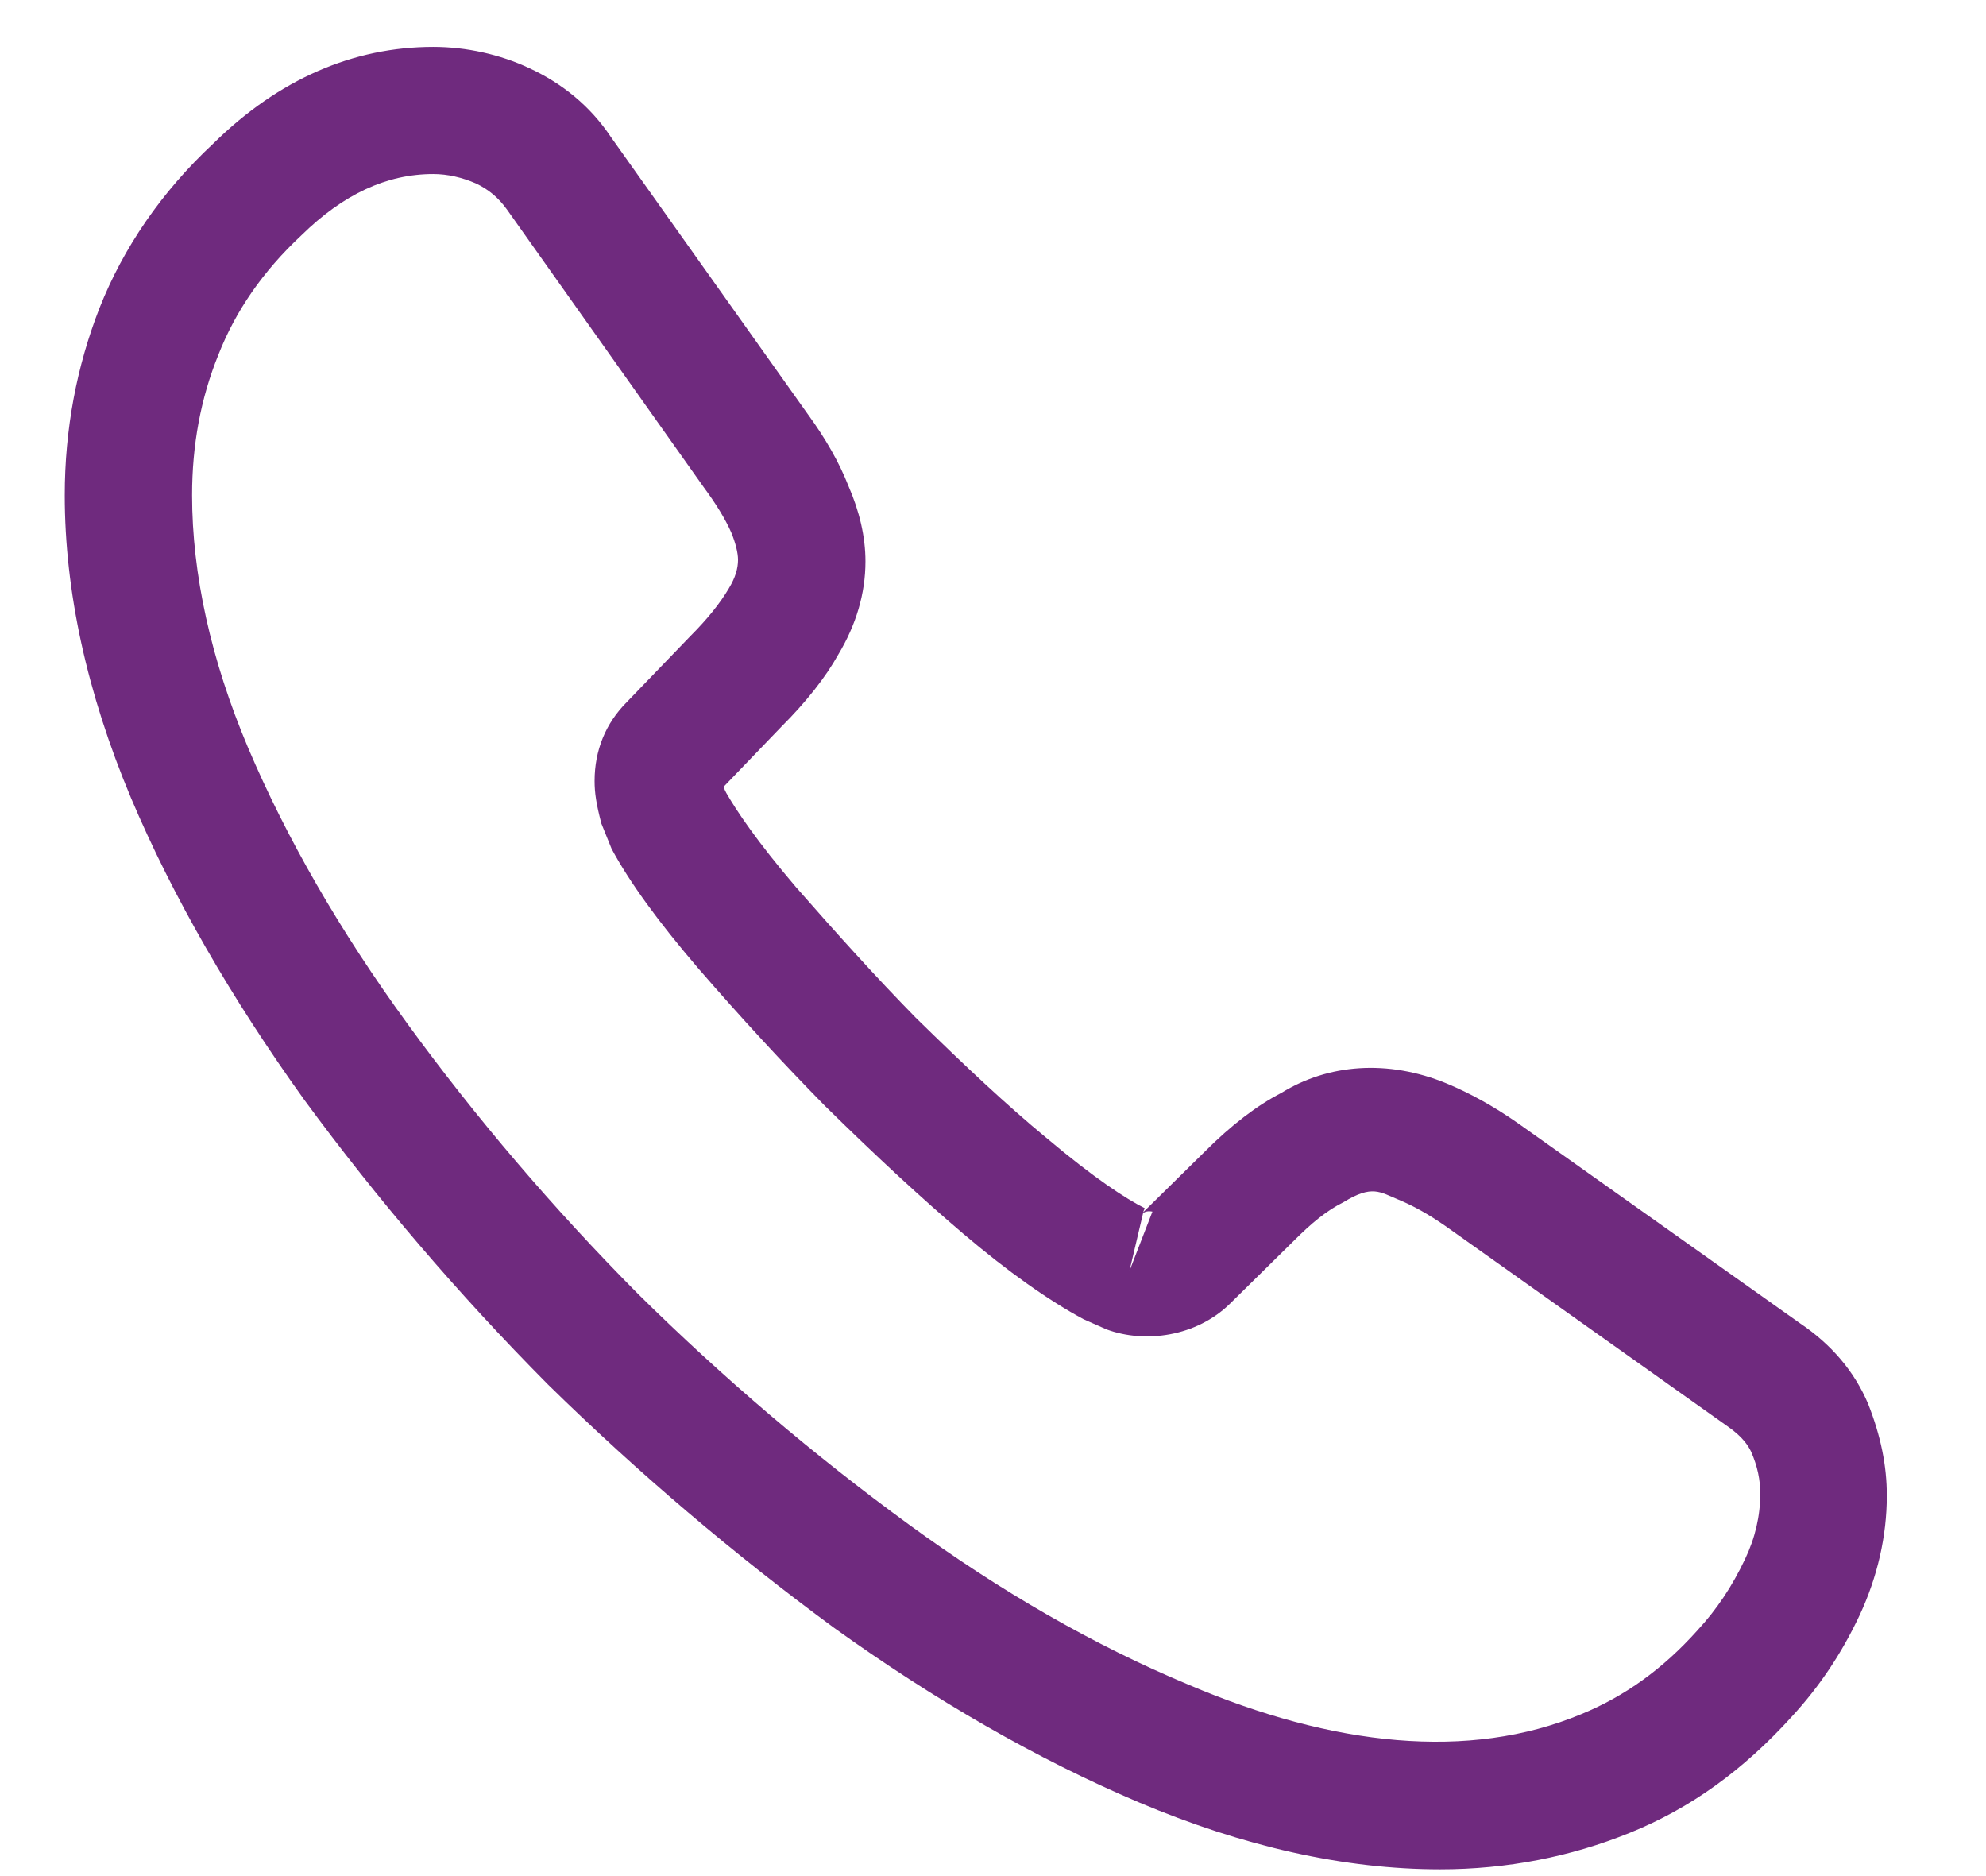 <svg width="18" height="17" viewBox="0 0 18 17" fill="none" xmlns="http://www.w3.org/2000/svg">
<path d="M13.053 16.939C12.184 16.939 11.268 16.732 10.322 16.332C9.398 15.94 8.467 15.403 7.559 14.75C6.659 14.089 5.789 13.352 4.966 12.545C4.15 11.723 3.411 10.856 2.757 9.965C2.095 9.043 1.564 8.121 1.187 7.23C0.787 6.278 0.587 5.356 0.587 4.488C0.587 3.889 0.695 3.321 0.902 2.791C1.118 2.245 1.464 1.738 1.934 1.3C2.526 0.717 3.203 0.425 3.927 0.425C4.227 0.425 4.535 0.494 4.796 0.617C5.096 0.755 5.35 0.962 5.535 1.239L7.32 3.751C7.482 3.973 7.605 4.188 7.69 4.404C7.79 4.634 7.844 4.864 7.844 5.087C7.844 5.379 7.759 5.663 7.597 5.932C7.482 6.139 7.305 6.362 7.082 6.585L6.558 7.13C6.566 7.153 6.574 7.169 6.582 7.184C6.674 7.345 6.859 7.622 7.213 8.037C7.59 8.467 7.944 8.859 8.298 9.22C8.752 9.665 9.129 10.018 9.483 10.31C9.921 10.679 10.206 10.863 10.375 10.948L10.36 10.986L10.922 10.433C11.16 10.195 11.391 10.018 11.614 9.903C12.037 9.642 12.576 9.596 13.115 9.819C13.315 9.903 13.53 10.018 13.761 10.18L16.316 11.992C16.601 12.184 16.809 12.43 16.932 12.722C17.047 13.014 17.101 13.283 17.101 13.552C17.101 13.92 17.016 14.289 16.855 14.635C16.693 14.98 16.493 15.28 16.239 15.556C15.8 16.04 15.323 16.386 14.769 16.609C14.238 16.824 13.661 16.939 13.053 16.939ZM3.927 1.577C3.503 1.577 3.111 1.761 2.734 2.13C2.38 2.46 2.134 2.821 1.98 3.213C1.818 3.612 1.741 4.035 1.741 4.488C1.741 5.202 1.911 5.978 2.249 6.777C2.595 7.591 3.08 8.436 3.696 9.281C4.311 10.126 5.012 10.948 5.781 11.723C6.551 12.484 7.382 13.191 8.236 13.813C9.067 14.42 9.921 14.911 10.768 15.264C12.084 15.825 13.315 15.956 14.331 15.533C14.723 15.372 15.069 15.126 15.385 14.773C15.562 14.581 15.7 14.373 15.816 14.128C15.908 13.936 15.954 13.736 15.954 13.536C15.954 13.413 15.931 13.29 15.87 13.152C15.847 13.106 15.8 13.022 15.654 12.922L13.1 11.109C12.946 11.002 12.807 10.925 12.676 10.871C12.507 10.802 12.438 10.733 12.176 10.894C12.022 10.971 11.884 11.086 11.73 11.24L11.145 11.816C10.845 12.108 10.383 12.177 10.029 12.046L9.821 11.954C9.506 11.785 9.136 11.524 8.729 11.178C8.359 10.863 7.959 10.495 7.474 10.018C7.097 9.634 6.72 9.227 6.328 8.774C5.966 8.352 5.704 7.991 5.543 7.691L5.45 7.461C5.404 7.284 5.389 7.184 5.389 7.077C5.389 6.8 5.489 6.554 5.681 6.362L6.258 5.763C6.412 5.609 6.528 5.464 6.605 5.333C6.666 5.233 6.689 5.149 6.689 5.072C6.689 5.01 6.666 4.918 6.628 4.826C6.574 4.703 6.489 4.565 6.381 4.419L4.596 1.9C4.519 1.792 4.427 1.715 4.311 1.661C4.188 1.608 4.057 1.577 3.927 1.577ZM10.36 10.994L10.237 11.516L10.445 10.979C10.406 10.971 10.375 10.979 10.36 10.994Z" fill="#6F2A7E"/>
</svg>
